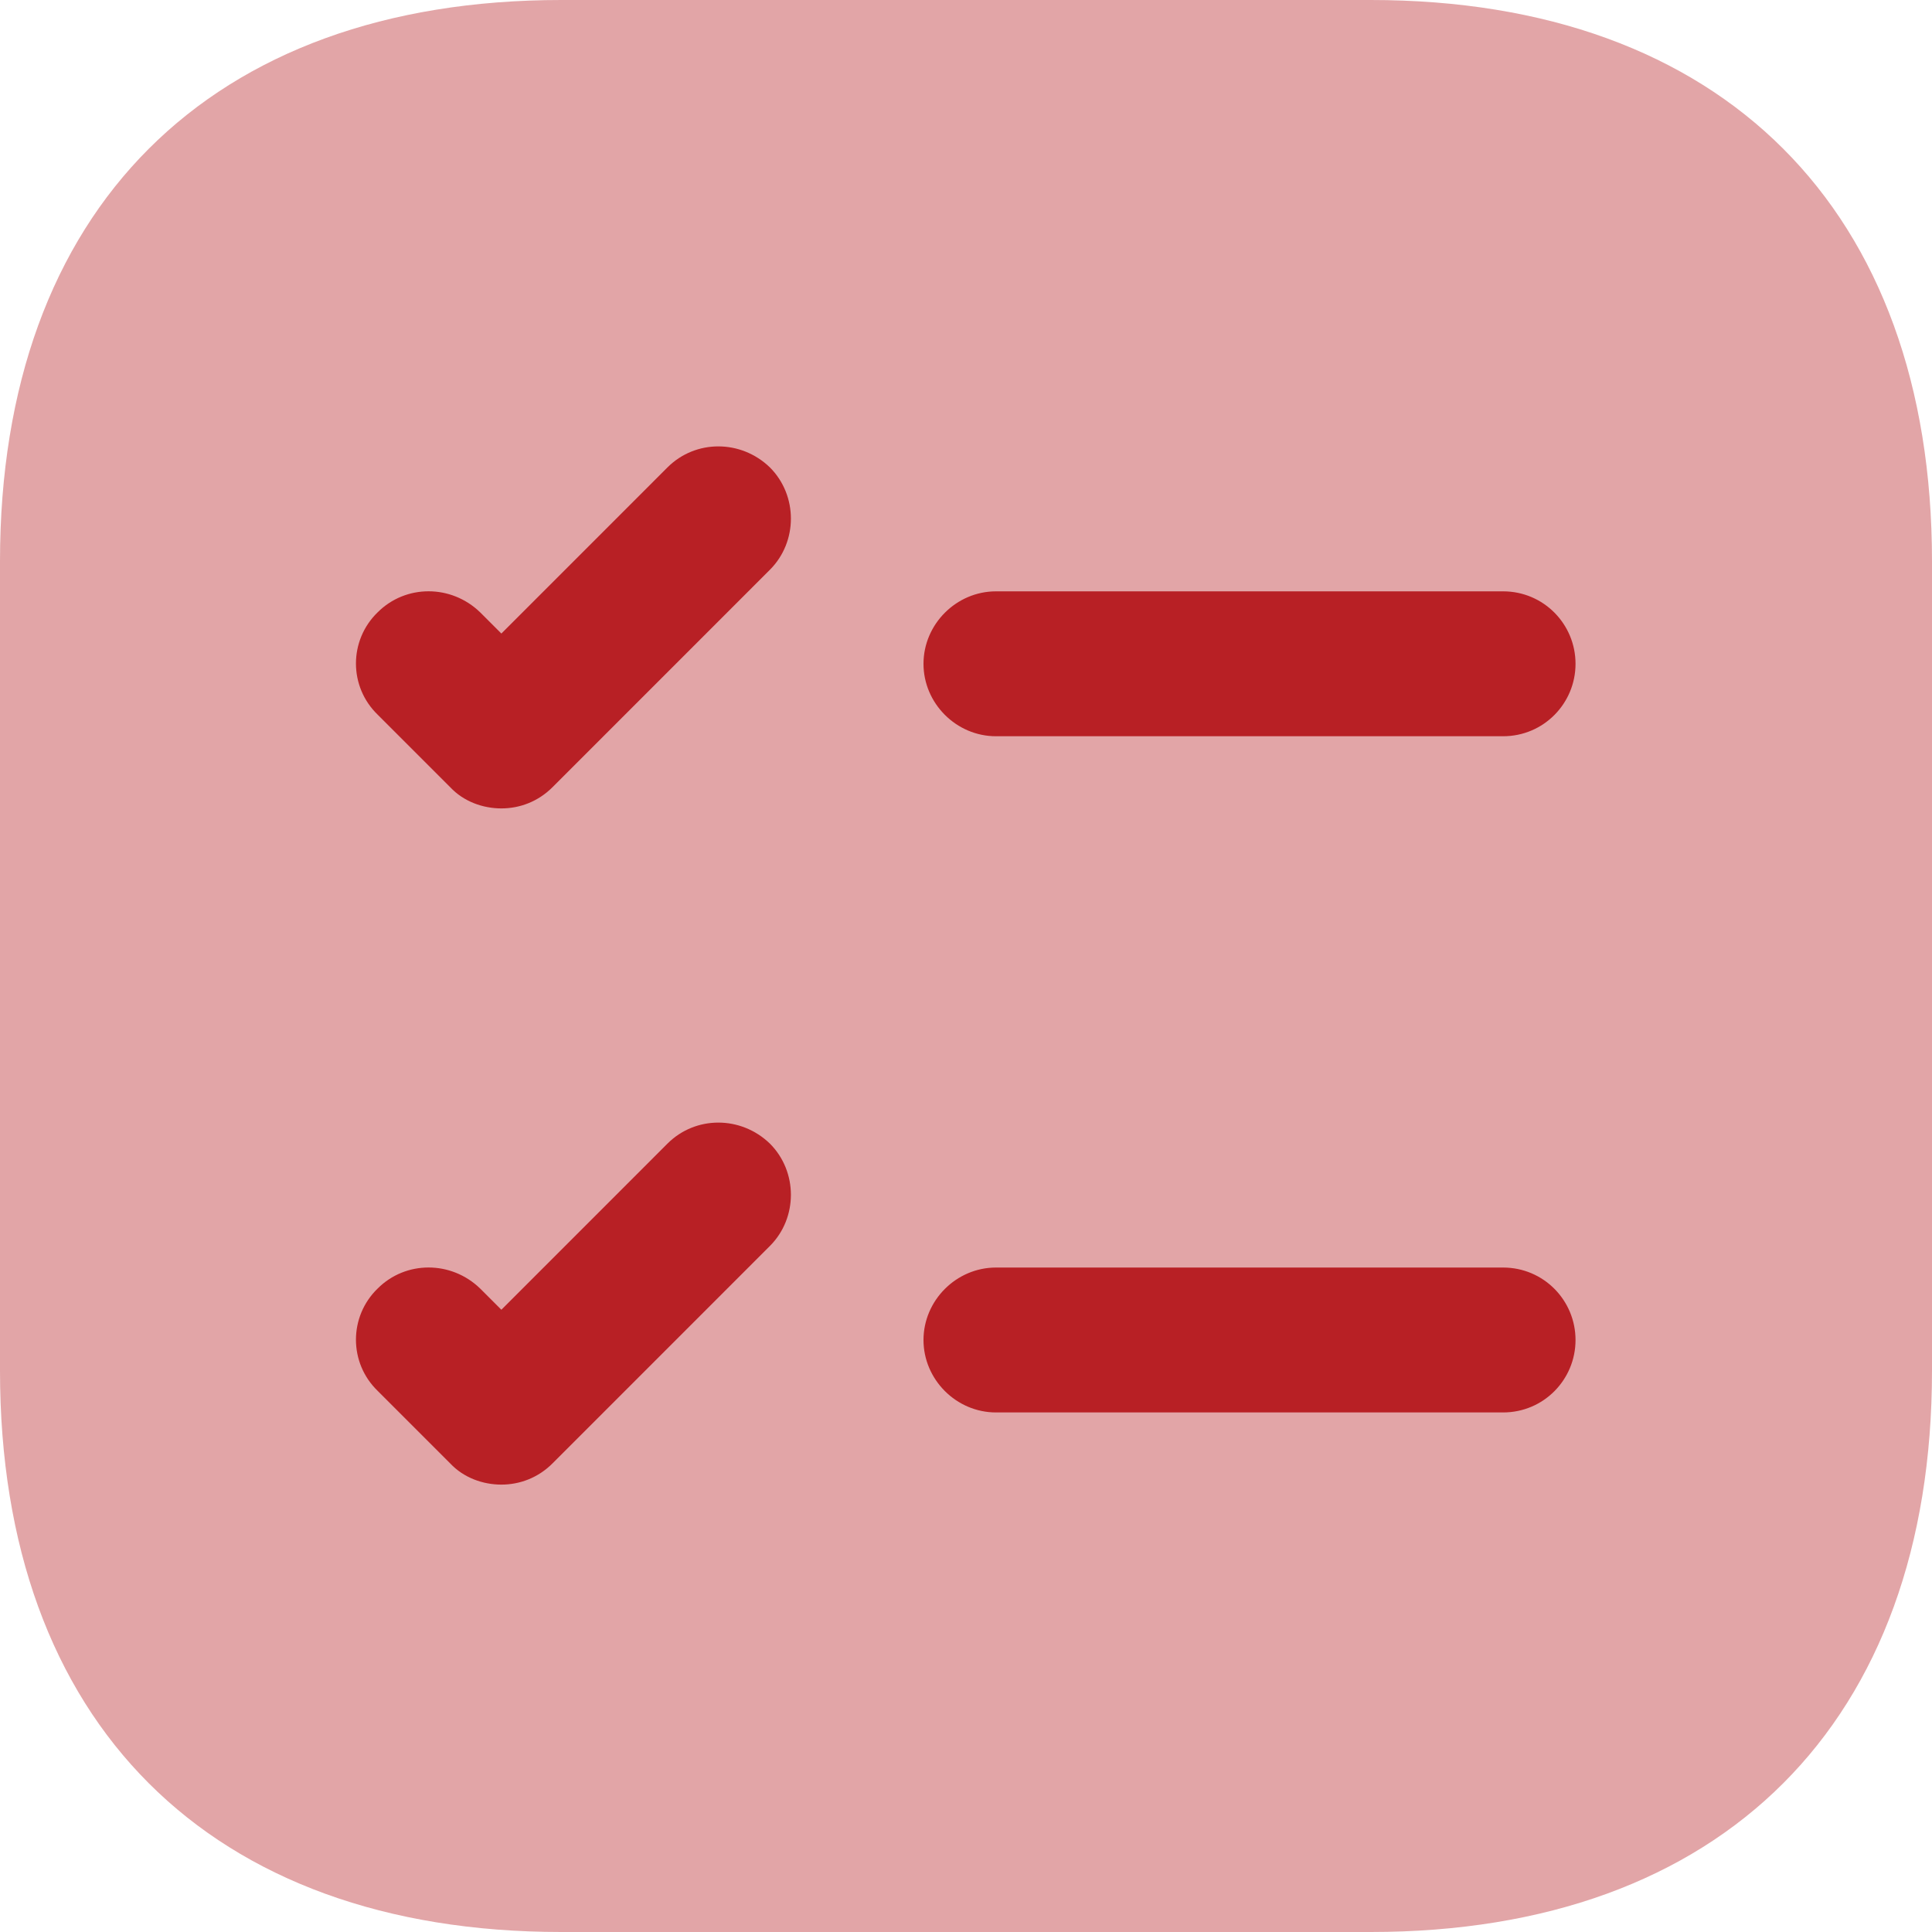 <svg width="51" height="51" viewBox="0 0 51 51" fill="none" xmlns="http://www.w3.org/2000/svg">
<path opacity="0.4" d="M36.184 0H14.816C5.534 0 0 5.534 0 14.816V36.184C0 45.467 5.534 51 14.816 51H36.184C45.467 51 51 45.467 51 36.184V14.816C51 5.534 45.467 0 36.184 0Z" fill="#B82025"/>
<path d="M41.59 17.523C41.59 18.568 40.749 19.435 39.678 19.435H26.291C25.245 19.435 24.378 18.568 24.378 17.523C24.378 16.477 25.245 15.61 26.291 15.61H39.678C40.749 15.61 41.59 16.477 41.59 17.523ZM20.323 15.041L14.586 20.779C14.204 21.161 13.719 21.34 13.235 21.34C12.75 21.34 12.24 21.161 11.883 20.779L9.97 18.866C9.205 18.127 9.205 16.903 9.97 16.163C10.71 15.424 11.909 15.424 12.674 16.163L13.235 16.724L17.62 12.338C18.36 11.599 19.558 11.599 20.323 12.338C21.063 13.078 21.063 14.302 20.323 15.041ZM41.59 35.373C41.59 36.418 40.749 37.285 39.678 37.285H26.291C25.245 37.285 24.378 36.418 24.378 35.373C24.378 34.327 25.245 33.46 26.291 33.46H39.678C40.749 33.46 41.59 34.327 41.59 35.373ZM20.323 32.891L14.586 38.629C14.204 39.011 13.719 39.19 13.235 39.19C12.75 39.19 12.24 39.011 11.883 38.629L9.97 36.716C9.205 35.977 9.205 34.753 9.97 34.013C10.71 33.274 11.909 33.274 12.674 34.013L13.235 34.574L17.62 30.188C18.36 29.449 19.558 29.449 20.323 30.188C21.063 30.928 21.063 32.152 20.323 32.891Z" fill="#B82025"/>
</svg>
